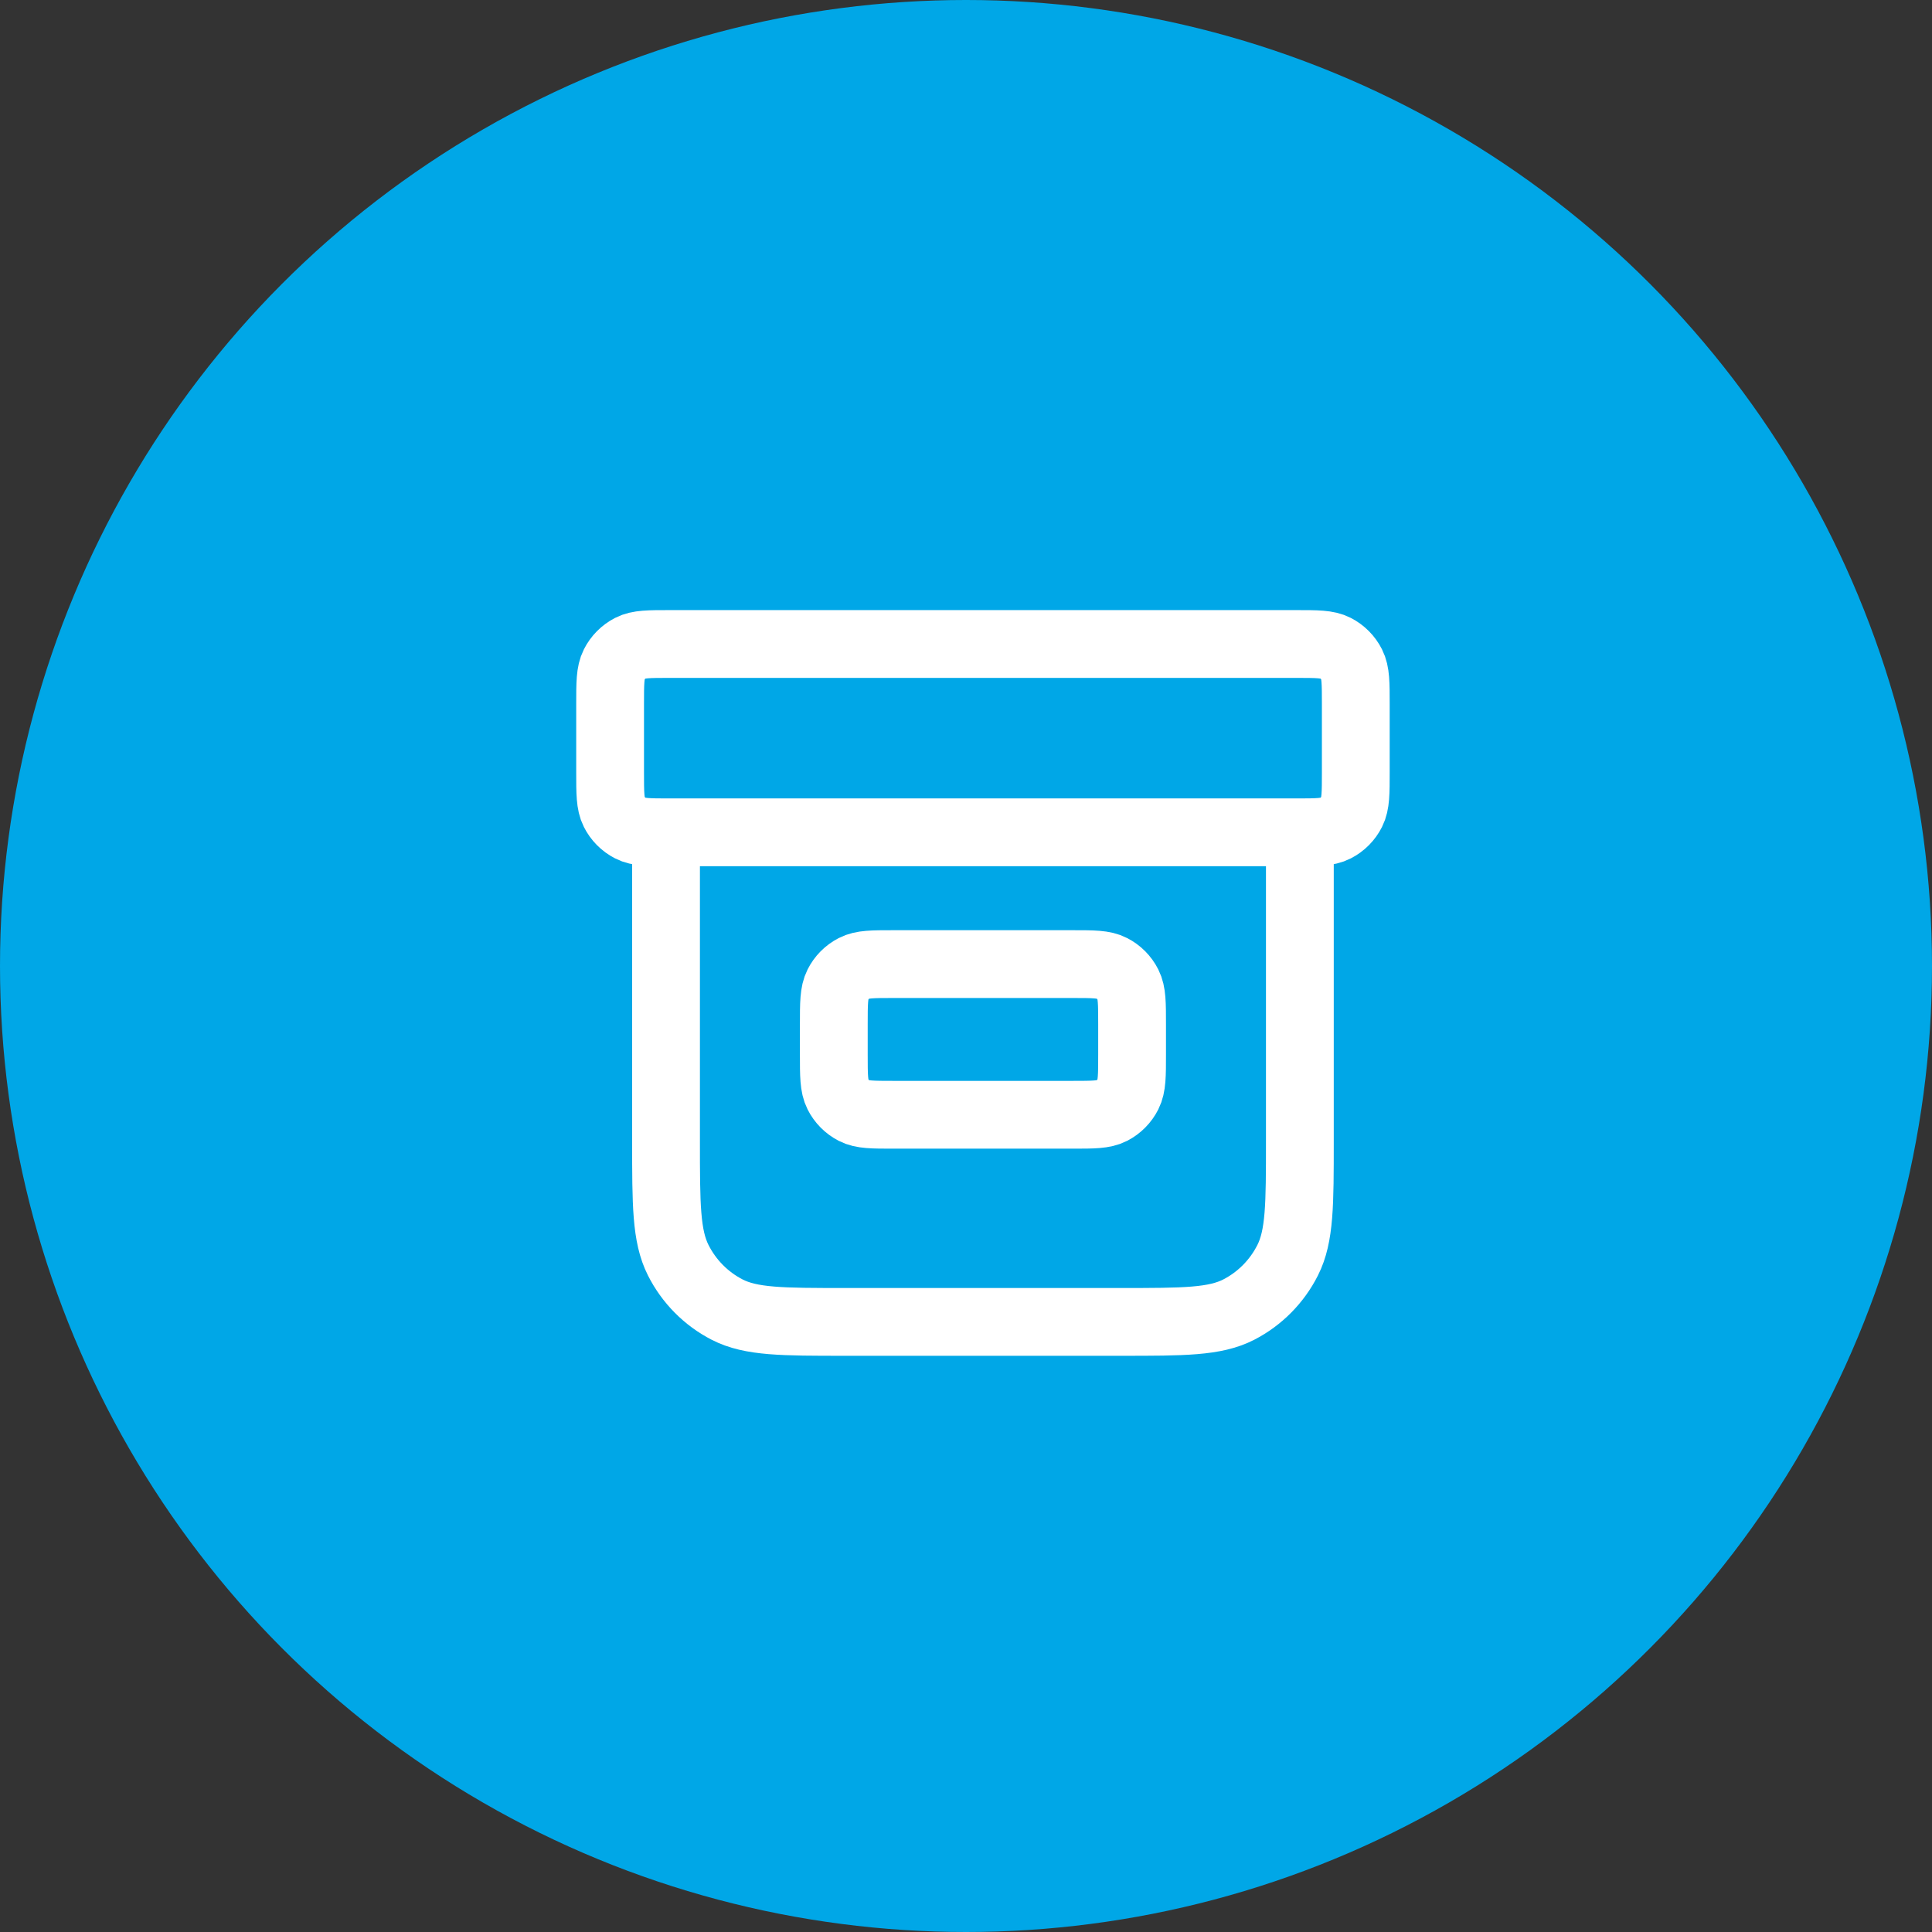 <svg width="57" height="57" viewBox="0 0 57 57" fill="none" xmlns="http://www.w3.org/2000/svg">
<rect x="0" y="0" width="57" height="57" fill="#333333" stroke="none"/>
<circle cx="28.5" cy="28.5" r="28.5" fill="#00A7E7"/>
<path d="M38.35 24.556V33.667C38.35 35.533 38.35 36.467 37.99 37.18C37.674 37.807 37.169 38.317 36.548 38.637C35.842 39 34.918 39 33.07 39H24.93C23.082 39 22.158 39 21.452 38.637C20.831 38.317 20.326 37.807 20.01 37.18C19.65 36.467 19.65 35.533 19.65 33.667V24.556M19.76 19H38.24C38.856 19 39.164 19 39.399 19.121C39.606 19.228 39.775 19.398 39.88 19.607C40 19.844 40 20.155 40 20.778V22.778C40 23.4 40 23.711 39.88 23.949C39.775 24.158 39.606 24.328 39.399 24.434C39.164 24.556 38.856 24.556 38.24 24.556H19.76C19.144 24.556 18.836 24.556 18.601 24.434C18.394 24.328 18.225 24.158 18.12 23.949C18 23.711 18 23.4 18 22.778V20.778C18 20.155 18 19.844 18.12 19.607C18.225 19.398 18.394 19.228 18.601 19.121C18.836 19 19.144 19 19.76 19ZM26.36 28.444H31.64C32.256 28.444 32.564 28.444 32.799 28.566C33.006 28.672 33.175 28.842 33.28 29.051C33.4 29.289 33.4 29.6 33.4 30.222V31.111C33.4 31.733 33.4 32.044 33.28 32.282C33.175 32.491 33.006 32.661 32.799 32.768C32.564 32.889 32.256 32.889 31.64 32.889H26.36C25.744 32.889 25.436 32.889 25.201 32.768C24.994 32.661 24.825 32.491 24.72 32.282C24.6 32.044 24.6 31.733 24.6 31.111V30.222C24.6 29.6 24.6 29.289 24.72 29.051C24.825 28.842 24.994 28.672 25.201 28.566C25.436 28.444 25.744 28.444 26.36 28.444Z" stroke="white" stroke-width="2" stroke-linecap="round" stroke-linejoin="round"/>
</svg>
